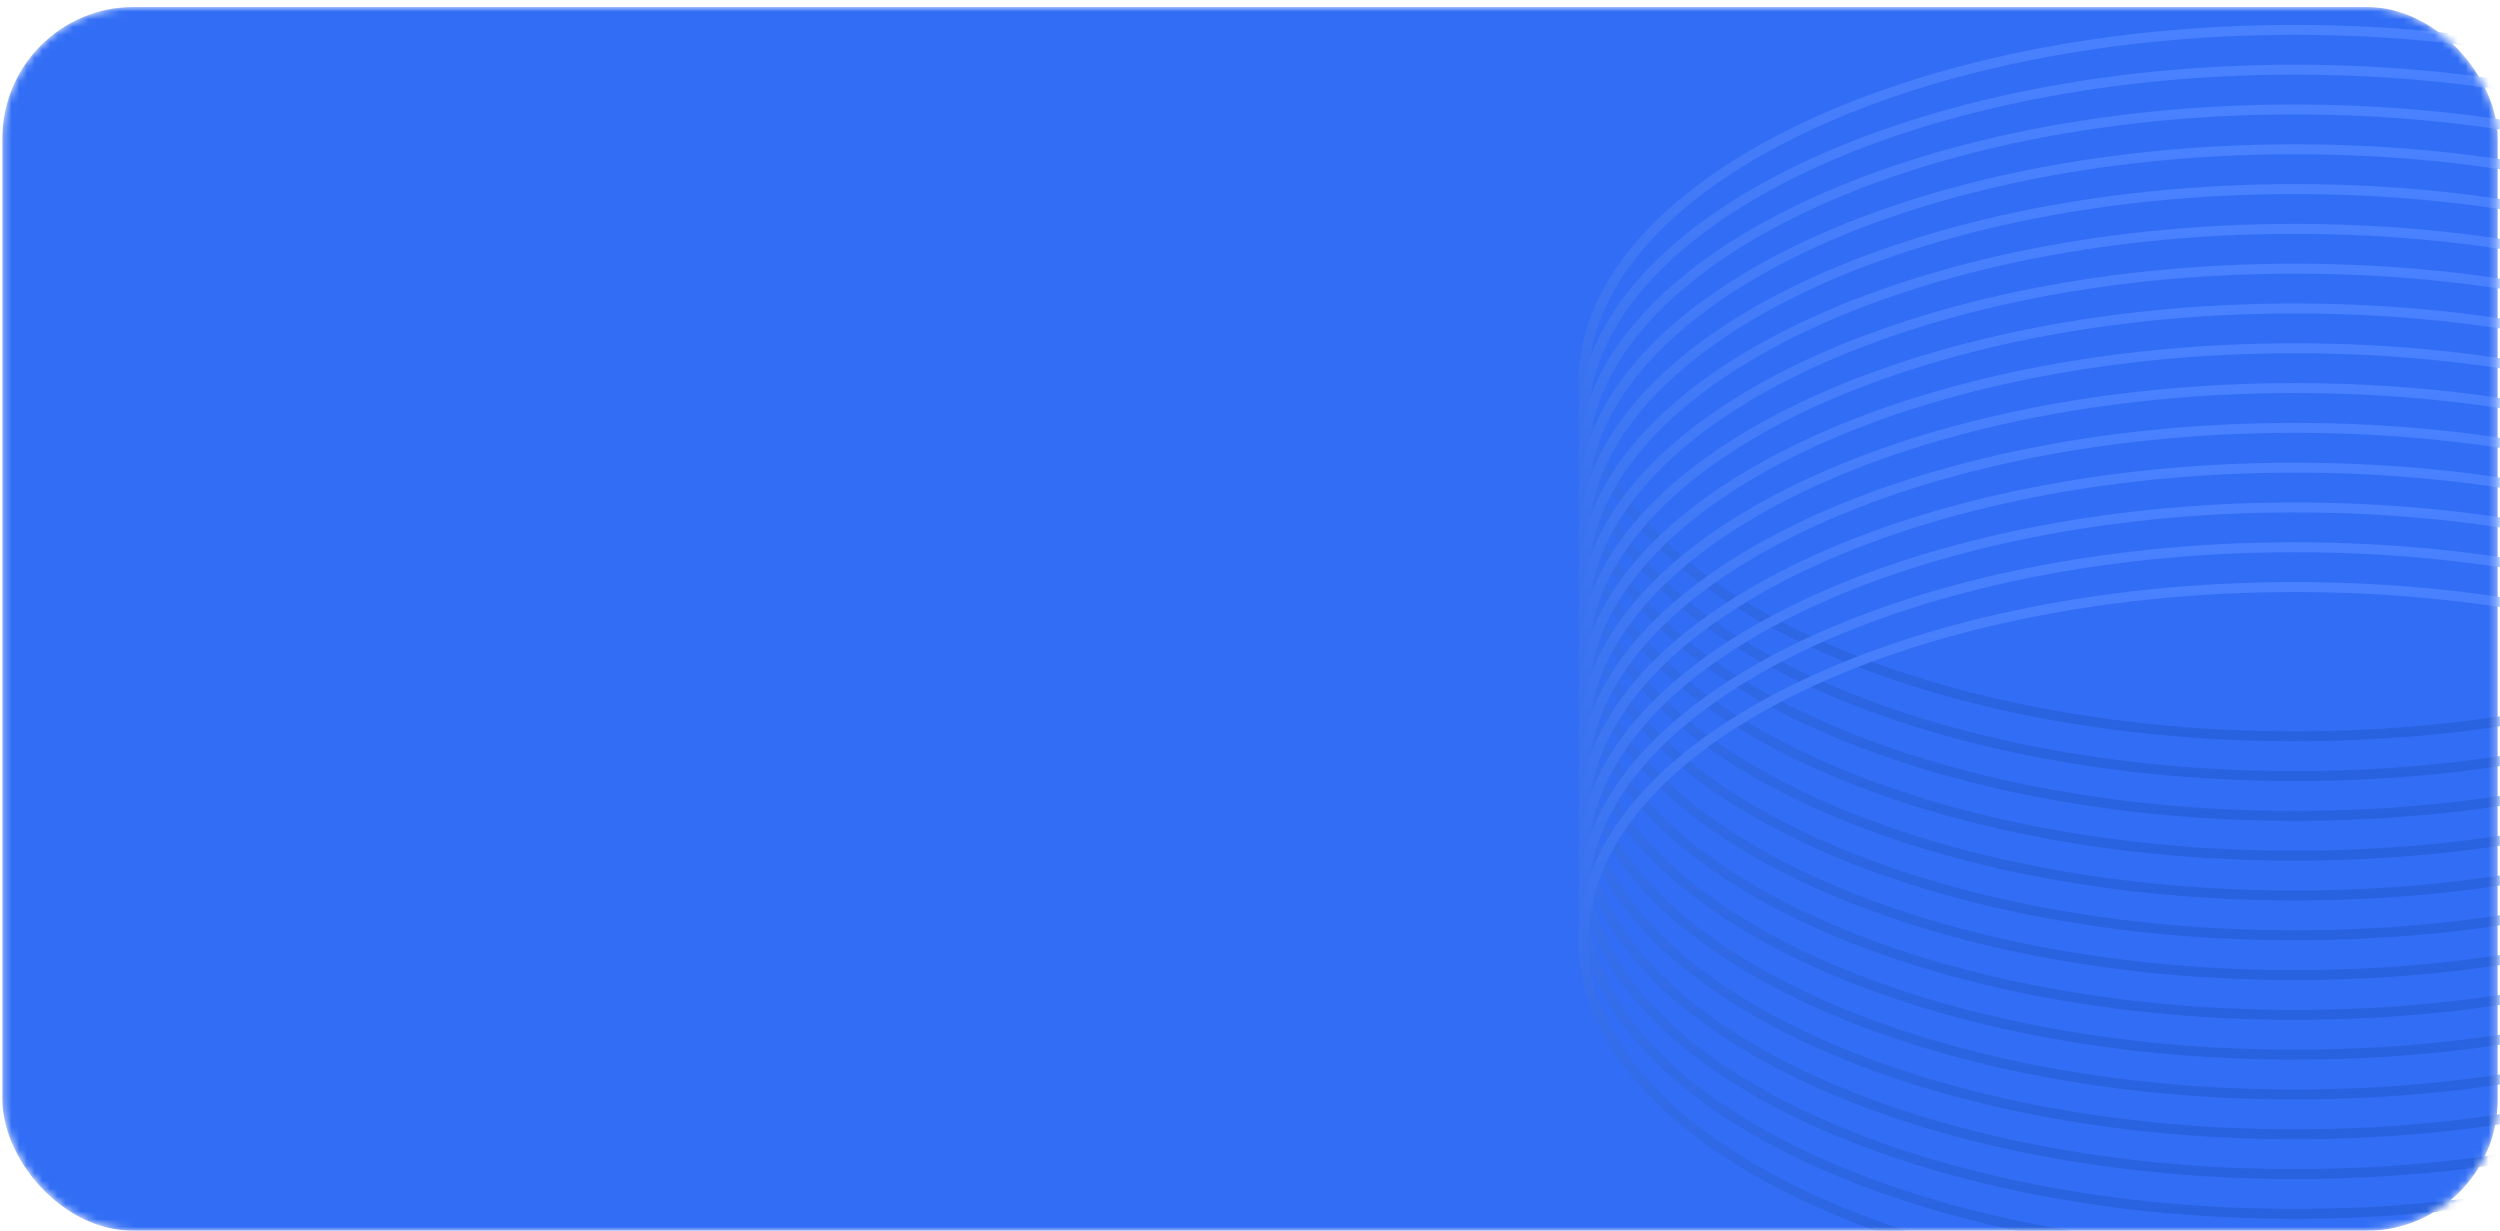 <?xml version="1.0" encoding="UTF-8"?> <svg xmlns="http://www.w3.org/2000/svg" width="325" height="160" viewBox="0 0 325 160" fill="none"> <mask id="mask0_343_316" style="mask-type:alpha" maskUnits="userSpaceOnUse" x="0" y="0" width="325" height="160"> <rect x="0.312" y="0.909" width="324.39" height="159.091" rx="17.073" fill="#326EF5"></rect> </mask> <g mask="url(#mask0_343_316)"> <rect x="0.312" y="0.909" width="324.39" height="159.091" rx="17.073" fill="#326EF5"></rect> <path d="M390.797 49.8C390.797 62.282 380.663 73.755 363.879 82.147C347.134 90.52 323.955 95.717 298.318 95.717C272.68 95.717 249.502 90.52 232.757 82.147C215.973 73.755 205.838 62.282 205.838 49.8C205.838 37.319 215.973 25.846 232.757 17.454C249.502 9.081 272.68 3.884 298.318 3.884C323.955 3.884 347.134 9.081 363.879 17.454C380.663 25.846 390.797 37.319 390.797 49.8Z" stroke="url(#paint0_linear_343_316)" stroke-width="1.293"></path> <path d="M390.797 54.974C390.797 67.455 380.663 78.929 363.879 87.321C347.134 95.694 323.955 100.891 298.318 100.891C272.68 100.891 249.502 95.694 232.757 87.321C215.973 78.929 205.838 67.455 205.838 54.974C205.838 42.493 215.973 31.019 232.757 22.628C249.502 14.255 272.68 9.058 298.318 9.058C323.955 9.058 347.134 14.255 363.879 22.628C380.663 31.019 390.797 42.493 390.797 54.974Z" stroke="url(#paint1_linear_343_316)" stroke-width="1.293"></path> <path d="M390.797 60.148C390.797 72.629 380.663 84.103 363.879 92.495C347.134 100.867 323.955 106.064 298.318 106.064C272.68 106.064 249.502 100.867 232.757 92.495C215.973 84.103 205.838 72.629 205.838 60.148C205.838 47.667 215.973 36.193 232.757 27.801C249.502 19.429 272.68 14.232 298.318 14.232C323.955 14.232 347.134 19.429 363.879 27.801C380.663 36.193 390.797 47.667 390.797 60.148Z" stroke="url(#paint2_linear_343_316)" stroke-width="1.293"></path> <path d="M390.797 65.322C390.797 77.803 380.663 89.276 363.879 97.668C347.134 106.041 323.955 111.238 298.318 111.238C272.68 111.238 249.502 106.041 232.757 97.668C215.973 89.276 205.838 77.803 205.838 65.322C205.838 52.84 215.973 41.367 232.757 32.975C249.502 24.602 272.68 19.405 298.318 19.405C323.955 19.405 347.134 24.602 363.879 32.975C380.663 41.367 390.797 52.84 390.797 65.322Z" stroke="url(#paint3_linear_343_316)" stroke-width="1.293"></path> <path d="M390.797 70.495C390.797 82.976 380.663 94.45 363.879 102.842C347.134 111.215 323.955 116.412 298.318 116.412C272.68 116.412 249.502 111.215 232.757 102.842C215.973 94.45 205.838 82.976 205.838 70.495C205.838 58.014 215.973 46.541 232.757 38.148C249.502 29.776 272.68 24.579 298.318 24.579C323.955 24.579 347.134 29.776 363.879 38.148C380.663 46.541 390.797 58.014 390.797 70.495Z" stroke="url(#paint4_linear_343_316)" stroke-width="1.293"></path> <path d="M390.797 75.669C390.797 88.15 380.663 99.624 363.879 108.016C347.134 116.388 323.955 121.586 298.318 121.586C272.68 121.586 249.502 116.388 232.757 108.016C215.973 99.624 205.838 88.15 205.838 75.669C205.838 63.188 215.973 51.714 232.757 43.322C249.502 34.95 272.68 29.753 298.318 29.753C323.955 29.753 347.134 34.95 363.879 43.322C380.663 51.714 390.797 63.188 390.797 75.669Z" stroke="url(#paint5_linear_343_316)" stroke-width="1.293"></path> <path d="M390.797 80.843C390.797 93.324 380.663 104.797 363.879 113.189C347.134 121.562 323.955 126.759 298.318 126.759C272.68 126.759 249.502 121.562 232.757 113.189C215.973 104.797 205.838 93.324 205.838 80.843C205.838 68.361 215.973 56.888 232.757 48.496C249.502 40.123 272.68 34.926 298.318 34.926C323.955 34.926 347.134 40.123 363.879 48.496C380.663 56.888 390.797 68.361 390.797 80.843Z" stroke="url(#paint6_linear_343_316)" stroke-width="1.293"></path> <path d="M390.797 86.016C390.797 98.498 380.663 109.971 363.879 118.363C347.134 126.736 323.955 131.933 298.318 131.933C272.68 131.933 249.502 126.736 232.757 118.363C215.973 109.971 205.838 98.498 205.838 86.016C205.838 73.535 215.973 62.062 232.757 53.67C249.502 45.297 272.68 40.1 298.318 40.1C323.955 40.1 347.134 45.297 363.879 53.67C380.663 62.062 390.797 73.535 390.797 86.016Z" stroke="url(#paint7_linear_343_316)" stroke-width="1.293"></path> <path d="M390.797 91.19C390.797 103.671 380.663 115.145 363.879 123.537C347.134 131.909 323.955 137.107 298.318 137.107C272.68 137.107 249.502 131.909 232.757 123.537C215.973 115.145 205.838 103.671 205.838 91.19C205.838 78.709 215.973 67.235 232.757 58.843C249.502 50.471 272.68 45.274 298.318 45.274C323.955 45.274 347.134 50.471 363.879 58.843C380.663 67.235 390.797 78.709 390.797 91.19Z" stroke="url(#paint8_linear_343_316)" stroke-width="1.293"></path> <path d="M390.797 96.364C390.797 108.845 380.663 120.318 363.879 128.71C347.134 137.083 323.955 142.28 298.318 142.28C272.68 142.28 249.502 137.083 232.757 128.71C215.973 120.318 205.838 108.845 205.838 96.364C205.838 83.882 215.973 72.409 232.757 64.017C249.502 55.644 272.68 50.447 298.318 50.447C323.955 50.447 347.134 55.644 363.879 64.017C380.663 72.409 390.797 83.882 390.797 96.364Z" stroke="url(#paint9_linear_343_316)" stroke-width="1.293"></path> <path d="M390.797 101.537C390.797 114.019 380.663 125.492 363.879 133.884C347.134 142.257 323.955 147.454 298.318 147.454C272.68 147.454 249.502 142.257 232.757 133.884C215.973 125.492 205.838 114.019 205.838 101.537C205.838 89.056 215.973 77.583 232.757 69.191C249.502 60.818 272.68 55.621 298.318 55.621C323.955 55.621 347.134 60.818 363.879 69.191C380.663 77.583 390.797 89.056 390.797 101.537Z" stroke="url(#paint10_linear_343_316)" stroke-width="1.293"></path> <path d="M390.797 106.711C390.797 119.192 380.663 130.666 363.879 139.058C347.134 147.43 323.955 152.628 298.318 152.628C272.68 152.628 249.502 147.43 232.757 139.058C215.973 130.666 205.838 119.192 205.838 106.711C205.838 94.23 215.973 82.756 232.757 74.365C249.502 65.992 272.68 60.795 298.318 60.795C323.955 60.795 347.134 65.992 363.879 74.365C380.663 82.756 390.797 94.23 390.797 106.711Z" stroke="url(#paint11_linear_343_316)" stroke-width="1.293"></path> <path d="M390.797 111.885C390.797 124.366 380.663 135.84 363.879 144.231C347.134 152.604 323.955 157.801 298.318 157.801C272.68 157.801 249.502 152.604 232.757 144.231C215.973 135.84 205.838 124.366 205.838 111.885C205.838 99.403 215.973 87.93 232.757 79.538C249.502 71.165 272.68 65.968 298.318 65.968C323.955 65.968 347.134 71.165 363.879 79.538C380.663 87.93 390.797 99.403 390.797 111.885Z" stroke="url(#paint12_linear_343_316)" stroke-width="1.293"></path> <path d="M390.797 117.058C390.797 129.54 380.663 141.013 363.879 149.405C347.134 157.778 323.955 162.975 298.318 162.975C272.68 162.975 249.502 157.778 232.757 149.405C215.973 141.013 205.838 129.54 205.838 117.058C205.838 104.577 215.973 93.104 232.757 84.712C249.502 76.339 272.68 71.142 298.318 71.142C323.955 71.142 347.134 76.339 363.879 84.712C380.663 93.104 390.797 104.577 390.797 117.058Z" stroke="url(#paint13_linear_343_316)" stroke-width="1.293"></path> <path d="M390.797 122.232C390.797 134.713 380.663 146.187 363.879 154.579C347.134 162.952 323.955 168.149 298.318 168.149C272.68 168.149 249.502 162.952 232.757 154.579C215.973 146.187 205.838 134.713 205.838 122.232C205.838 109.751 215.973 98.278 232.757 89.885C249.502 81.513 272.68 76.316 298.318 76.316C323.955 76.316 347.134 81.513 363.879 89.885C380.663 98.278 390.797 109.751 390.797 122.232Z" stroke="url(#paint14_linear_343_316)" stroke-width="1.293"></path> </g> <defs> <linearGradient id="paint0_linear_343_316" x1="298.318" y1="3.237" x2="298.318" y2="96.364" gradientUnits="userSpaceOnUse"> <stop stop-color="#4981FF"></stop> <stop offset="1" stop-color="#2962DF"></stop> </linearGradient> <linearGradient id="paint1_linear_343_316" x1="298.318" y1="8.411" x2="298.318" y2="101.537" gradientUnits="userSpaceOnUse"> <stop stop-color="#4981FF"></stop> <stop offset="1" stop-color="#2962DF"></stop> </linearGradient> <linearGradient id="paint2_linear_343_316" x1="298.318" y1="13.585" x2="298.318" y2="106.711" gradientUnits="userSpaceOnUse"> <stop stop-color="#4981FF"></stop> <stop offset="1" stop-color="#2962DF"></stop> </linearGradient> <linearGradient id="paint3_linear_343_316" x1="298.318" y1="18.758" x2="298.318" y2="111.885" gradientUnits="userSpaceOnUse"> <stop stop-color="#4981FF"></stop> <stop offset="1" stop-color="#2962DF"></stop> </linearGradient> <linearGradient id="paint4_linear_343_316" x1="298.318" y1="23.932" x2="298.318" y2="117.058" gradientUnits="userSpaceOnUse"> <stop stop-color="#4981FF"></stop> <stop offset="1" stop-color="#2962DF"></stop> </linearGradient> <linearGradient id="paint5_linear_343_316" x1="298.318" y1="29.106" x2="298.318" y2="122.232" gradientUnits="userSpaceOnUse"> <stop stop-color="#4981FF"></stop> <stop offset="1" stop-color="#2962DF"></stop> </linearGradient> <linearGradient id="paint6_linear_343_316" x1="298.318" y1="34.279" x2="298.318" y2="127.406" gradientUnits="userSpaceOnUse"> <stop stop-color="#4981FF"></stop> <stop offset="1" stop-color="#2962DF"></stop> </linearGradient> <linearGradient id="paint7_linear_343_316" x1="298.318" y1="39.453" x2="298.318" y2="132.58" gradientUnits="userSpaceOnUse"> <stop stop-color="#4981FF"></stop> <stop offset="1" stop-color="#2962DF"></stop> </linearGradient> <linearGradient id="paint8_linear_343_316" x1="298.318" y1="44.627" x2="298.318" y2="137.753" gradientUnits="userSpaceOnUse"> <stop stop-color="#4981FF"></stop> <stop offset="1" stop-color="#2962DF"></stop> </linearGradient> <linearGradient id="paint9_linear_343_316" x1="298.318" y1="49.8" x2="298.318" y2="142.927" gradientUnits="userSpaceOnUse"> <stop stop-color="#4981FF"></stop> <stop offset="1" stop-color="#2962DF"></stop> </linearGradient> <linearGradient id="paint10_linear_343_316" x1="298.318" y1="54.974" x2="298.318" y2="148.101" gradientUnits="userSpaceOnUse"> <stop stop-color="#4981FF"></stop> <stop offset="1" stop-color="#2962DF"></stop> </linearGradient> <linearGradient id="paint11_linear_343_316" x1="298.318" y1="60.148" x2="298.318" y2="153.274" gradientUnits="userSpaceOnUse"> <stop stop-color="#4981FF"></stop> <stop offset="1" stop-color="#2962DF"></stop> </linearGradient> <linearGradient id="paint12_linear_343_316" x1="298.318" y1="65.322" x2="298.318" y2="158.448" gradientUnits="userSpaceOnUse"> <stop stop-color="#4981FF"></stop> <stop offset="1" stop-color="#2962DF"></stop> </linearGradient> <linearGradient id="paint13_linear_343_316" x1="298.318" y1="70.495" x2="298.318" y2="163.622" gradientUnits="userSpaceOnUse"> <stop stop-color="#4981FF"></stop> <stop offset="1" stop-color="#2962DF"></stop> </linearGradient> <linearGradient id="paint14_linear_343_316" x1="298.318" y1="75.669" x2="298.318" y2="168.795" gradientUnits="userSpaceOnUse"> <stop stop-color="#4981FF"></stop> <stop offset="1" stop-color="#2962DF"></stop> </linearGradient> </defs> </svg> 